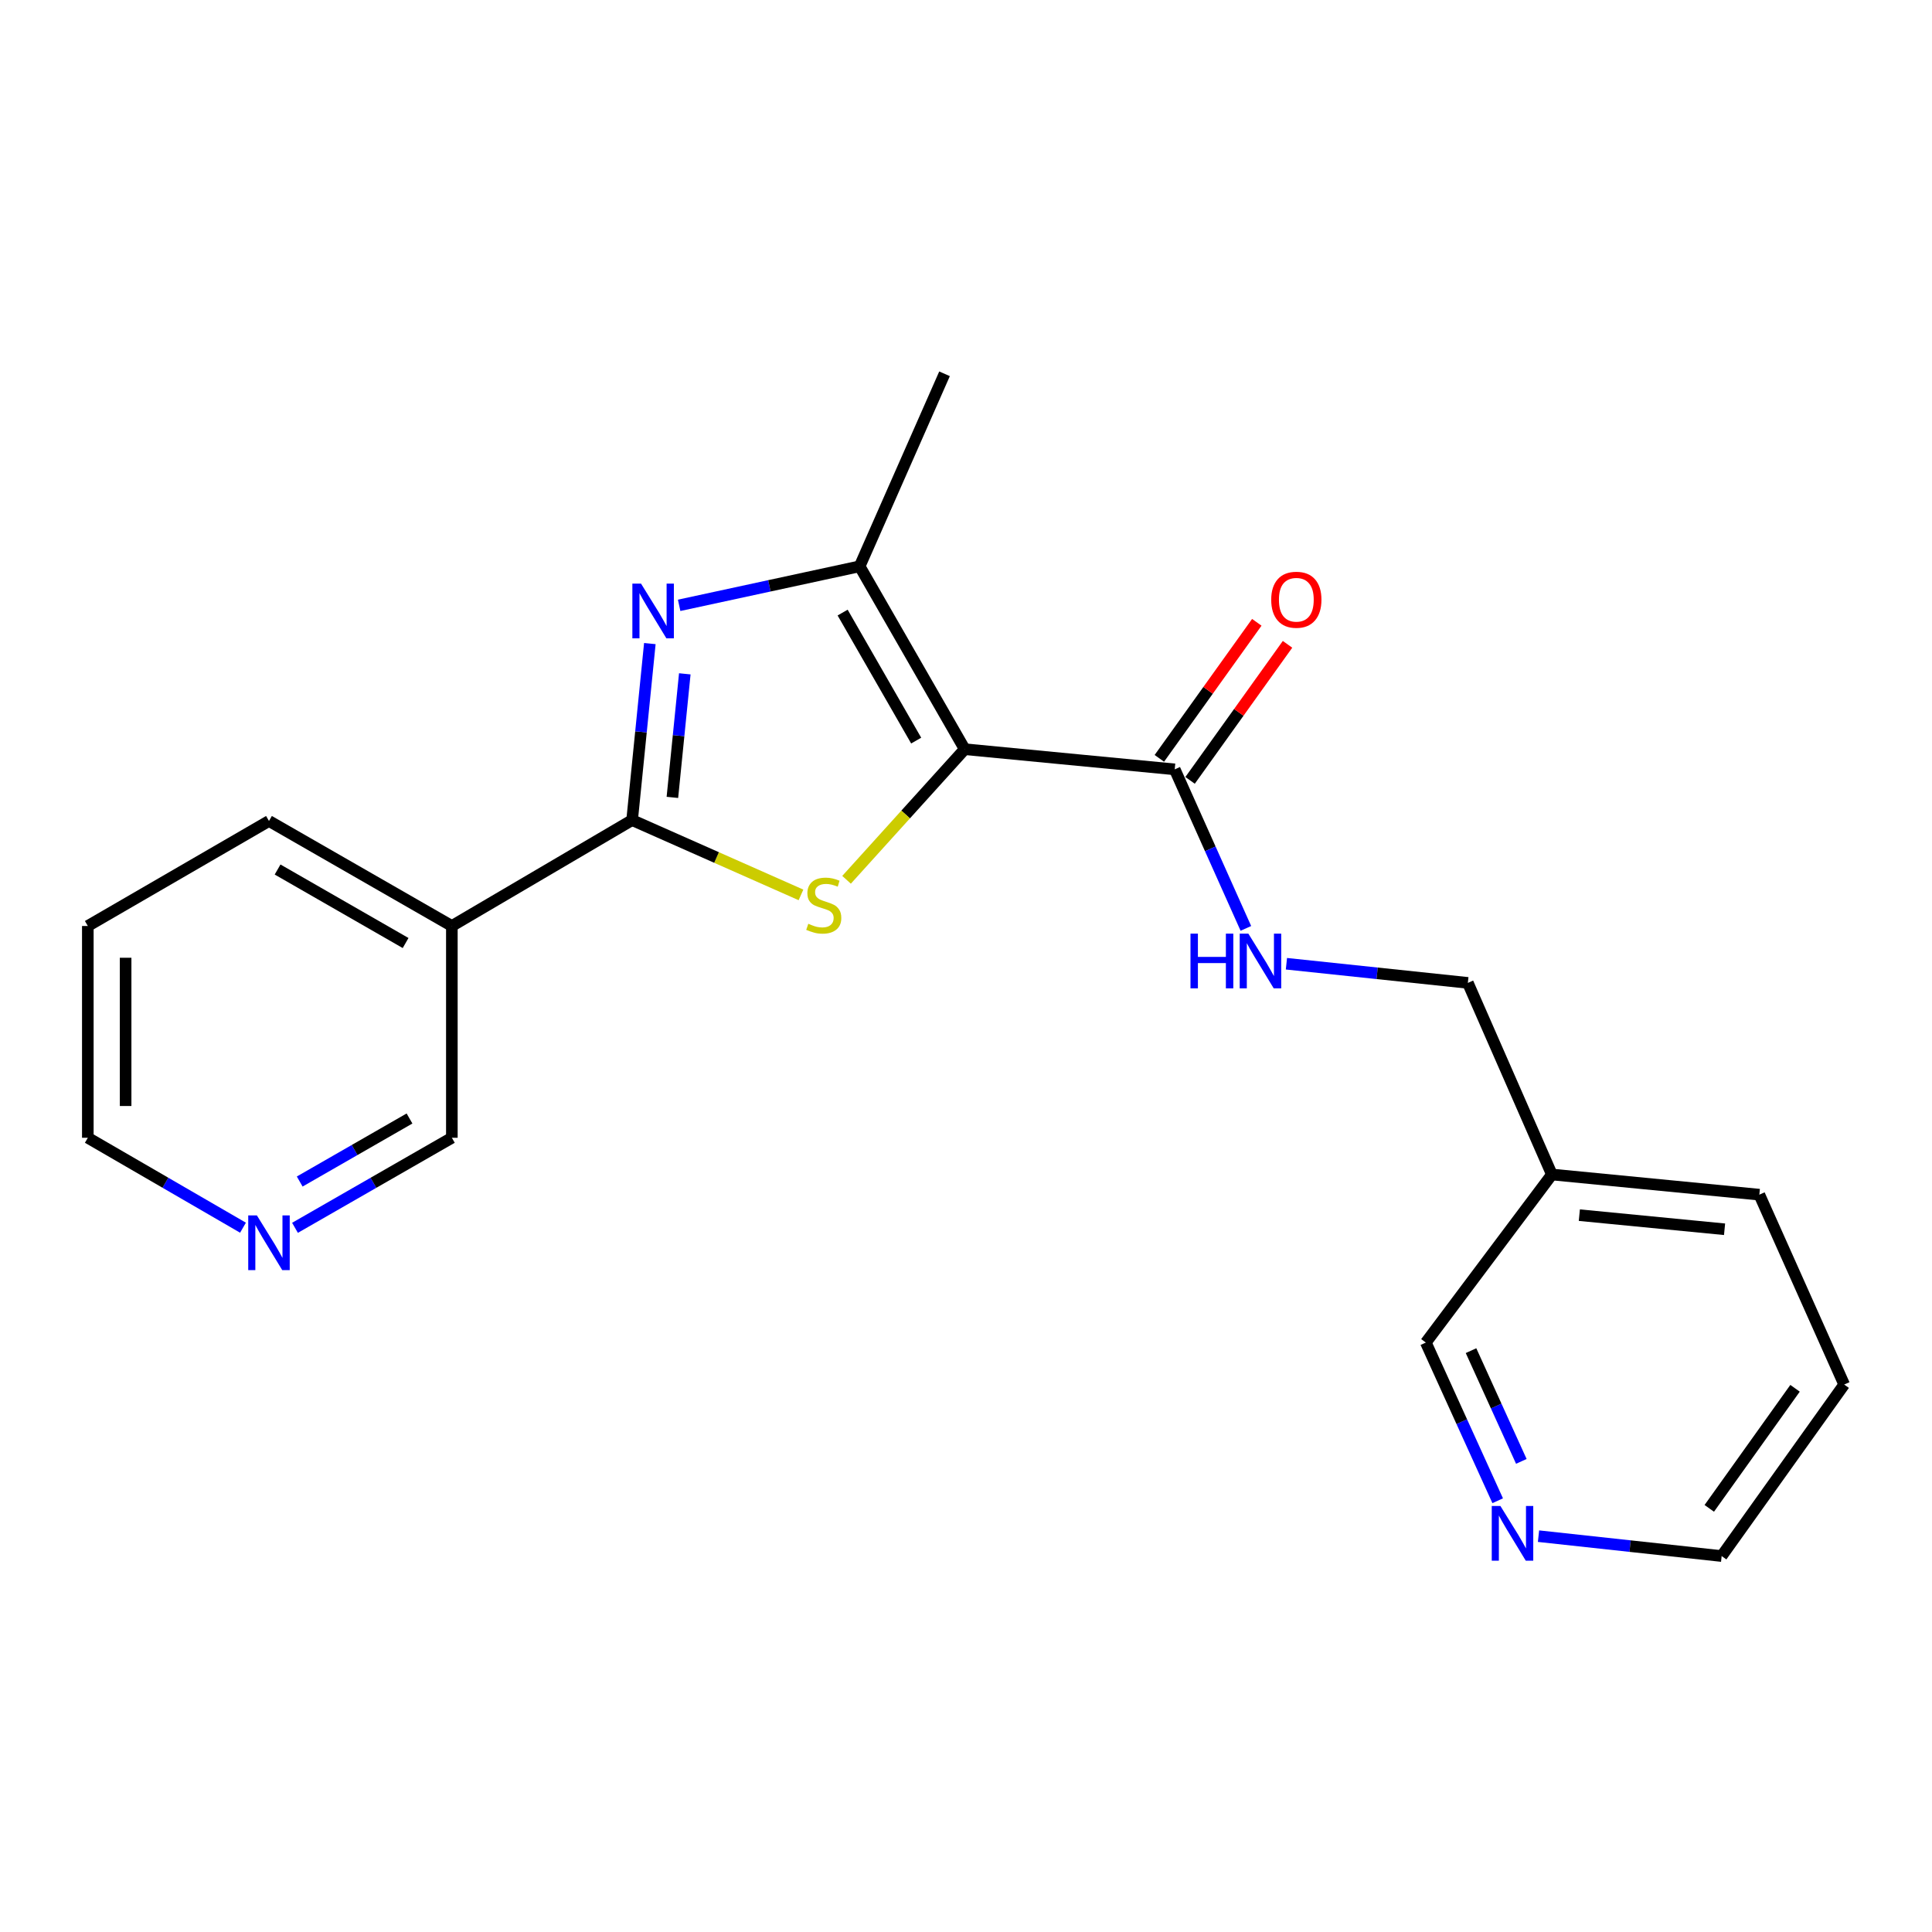<?xml version='1.0' encoding='iso-8859-1'?>
<svg version='1.1' baseProfile='full'
              xmlns='http://www.w3.org/2000/svg'
                      xmlns:rdkit='http://www.rdkit.org/xml'
                      xmlns:xlink='http://www.w3.org/1999/xlink'
                  xml:space='preserve'
width='1000px' height='1000px' viewBox='0 0 1000 1000'>
<!-- END OF HEADER -->
<rect style='opacity:1.0;fill:#FFFFFF;stroke:none' width='1000' height='1000' x='0' y='0'> </rect>
<path class='bond-0' d='M 499.337,387.784 L 468.755,421.582' style='fill:none;fill-rule:evenodd;stroke:#000000;stroke-width:6px;stroke-linecap:butt;stroke-linejoin:miter;stroke-opacity:1' />
<path class='bond-0' d='M 468.755,421.582 L 438.173,455.381' style='fill:none;fill-rule:evenodd;stroke:#CCCC00;stroke-width:6px;stroke-linecap:butt;stroke-linejoin:miter;stroke-opacity:1' />
<path class='bond-3' d='M 499.337,387.784 L 444.952,293.124' style='fill:none;fill-rule:evenodd;stroke:#000000;stroke-width:6px;stroke-linecap:butt;stroke-linejoin:miter;stroke-opacity:1' />
<path class='bond-3' d='M 474.213,383.332 L 436.144,317.071' style='fill:none;fill-rule:evenodd;stroke:#000000;stroke-width:6px;stroke-linecap:butt;stroke-linejoin:miter;stroke-opacity:1' />
<path class='bond-4' d='M 499.337,387.784 L 608.03,398.219' style='fill:none;fill-rule:evenodd;stroke:#000000;stroke-width:6px;stroke-linecap:butt;stroke-linejoin:miter;stroke-opacity:1' />
<path class='bond-1' d='M 414.583,463.197 L 370.883,443.84' style='fill:none;fill-rule:evenodd;stroke:#CCCC00;stroke-width:6px;stroke-linecap:butt;stroke-linejoin:miter;stroke-opacity:1' />
<path class='bond-1' d='M 370.883,443.84 L 327.183,424.482' style='fill:none;fill-rule:evenodd;stroke:#000000;stroke-width:6px;stroke-linecap:butt;stroke-linejoin:miter;stroke-opacity:1' />
<path class='bond-5' d='M 327.183,424.482 L 233.882,479.291' style='fill:none;fill-rule:evenodd;stroke:#000000;stroke-width:6px;stroke-linecap:butt;stroke-linejoin:miter;stroke-opacity:1' />
<path class='bond-21' d='M 327.183,424.482 L 331.77,378.799' style='fill:none;fill-rule:evenodd;stroke:#000000;stroke-width:6px;stroke-linecap:butt;stroke-linejoin:miter;stroke-opacity:1' />
<path class='bond-21' d='M 331.77,378.799 L 336.358,333.115' style='fill:none;fill-rule:evenodd;stroke:#0000FF;stroke-width:6px;stroke-linecap:butt;stroke-linejoin:miter;stroke-opacity:1' />
<path class='bond-21' d='M 348.028,412.732 L 351.239,380.754' style='fill:none;fill-rule:evenodd;stroke:#000000;stroke-width:6px;stroke-linecap:butt;stroke-linejoin:miter;stroke-opacity:1' />
<path class='bond-21' d='M 351.239,380.754 L 354.45,348.775' style='fill:none;fill-rule:evenodd;stroke:#0000FF;stroke-width:6px;stroke-linecap:butt;stroke-linejoin:miter;stroke-opacity:1' />
<path class='bond-2' d='M 351.527,313.322 L 398.24,303.223' style='fill:none;fill-rule:evenodd;stroke:#0000FF;stroke-width:6px;stroke-linecap:butt;stroke-linejoin:miter;stroke-opacity:1' />
<path class='bond-2' d='M 398.24,303.223 L 444.952,293.124' style='fill:none;fill-rule:evenodd;stroke:#000000;stroke-width:6px;stroke-linecap:butt;stroke-linejoin:miter;stroke-opacity:1' />
<path class='bond-13' d='M 444.952,293.124 L 488.89,193.476' style='fill:none;fill-rule:evenodd;stroke:#000000;stroke-width:6px;stroke-linecap:butt;stroke-linejoin:miter;stroke-opacity:1' />
<path class='bond-6' d='M 608.03,398.219 L 626.446,439.377' style='fill:none;fill-rule:evenodd;stroke:#000000;stroke-width:6px;stroke-linecap:butt;stroke-linejoin:miter;stroke-opacity:1' />
<path class='bond-6' d='M 626.446,439.377 L 644.862,480.535' style='fill:none;fill-rule:evenodd;stroke:#0000FF;stroke-width:6px;stroke-linecap:butt;stroke-linejoin:miter;stroke-opacity:1' />
<path class='bond-7' d='M 615.983,403.917 L 641.204,368.71' style='fill:none;fill-rule:evenodd;stroke:#000000;stroke-width:6px;stroke-linecap:butt;stroke-linejoin:miter;stroke-opacity:1' />
<path class='bond-7' d='M 641.204,368.71 L 666.424,333.503' style='fill:none;fill-rule:evenodd;stroke:#FF0000;stroke-width:6px;stroke-linecap:butt;stroke-linejoin:miter;stroke-opacity:1' />
<path class='bond-7' d='M 600.077,392.522 L 625.297,357.315' style='fill:none;fill-rule:evenodd;stroke:#000000;stroke-width:6px;stroke-linecap:butt;stroke-linejoin:miter;stroke-opacity:1' />
<path class='bond-7' d='M 625.297,357.315 L 650.518,322.108' style='fill:none;fill-rule:evenodd;stroke:#FF0000;stroke-width:6px;stroke-linecap:butt;stroke-linejoin:miter;stroke-opacity:1' />
<path class='bond-12' d='M 233.882,479.291 L 233.882,588.908' style='fill:none;fill-rule:evenodd;stroke:#000000;stroke-width:6px;stroke-linecap:butt;stroke-linejoin:miter;stroke-opacity:1' />
<path class='bond-15' d='M 233.882,479.291 L 139.223,424.939' style='fill:none;fill-rule:evenodd;stroke:#000000;stroke-width:6px;stroke-linecap:butt;stroke-linejoin:miter;stroke-opacity:1' />
<path class='bond-15' d='M 209.94,488.106 L 143.678,450.06' style='fill:none;fill-rule:evenodd;stroke:#000000;stroke-width:6px;stroke-linecap:butt;stroke-linejoin:miter;stroke-opacity:1' />
<path class='bond-11' d='M 665.852,498.83 L 712.806,503.784' style='fill:none;fill-rule:evenodd;stroke:#0000FF;stroke-width:6px;stroke-linecap:butt;stroke-linejoin:miter;stroke-opacity:1' />
<path class='bond-11' d='M 712.806,503.784 L 759.759,508.739' style='fill:none;fill-rule:evenodd;stroke:#000000;stroke-width:6px;stroke-linecap:butt;stroke-linejoin:miter;stroke-opacity:1' />
<path class='bond-8' d='M 152.691,635.517 L 193.287,612.212' style='fill:none;fill-rule:evenodd;stroke:#0000FF;stroke-width:6px;stroke-linecap:butt;stroke-linejoin:miter;stroke-opacity:1' />
<path class='bond-8' d='M 193.287,612.212 L 233.882,588.908' style='fill:none;fill-rule:evenodd;stroke:#000000;stroke-width:6px;stroke-linecap:butt;stroke-linejoin:miter;stroke-opacity:1' />
<path class='bond-8' d='M 155.128,611.556 L 183.545,595.243' style='fill:none;fill-rule:evenodd;stroke:#0000FF;stroke-width:6px;stroke-linecap:butt;stroke-linejoin:miter;stroke-opacity:1' />
<path class='bond-8' d='M 183.545,595.243 L 211.962,578.93' style='fill:none;fill-rule:evenodd;stroke:#000000;stroke-width:6px;stroke-linecap:butt;stroke-linejoin:miter;stroke-opacity:1' />
<path class='bond-22' d='M 125.773,635.455 L 85.614,612.181' style='fill:none;fill-rule:evenodd;stroke:#0000FF;stroke-width:6px;stroke-linecap:butt;stroke-linejoin:miter;stroke-opacity:1' />
<path class='bond-22' d='M 85.614,612.181 L 45.455,588.908' style='fill:none;fill-rule:evenodd;stroke:#000000;stroke-width:6px;stroke-linecap:butt;stroke-linejoin:miter;stroke-opacity:1' />
<path class='bond-9' d='M 775.204,776.78 L 756.606,735.843' style='fill:none;fill-rule:evenodd;stroke:#0000FF;stroke-width:6px;stroke-linecap:butt;stroke-linejoin:miter;stroke-opacity:1' />
<path class='bond-9' d='M 756.606,735.843 L 738.007,694.905' style='fill:none;fill-rule:evenodd;stroke:#000000;stroke-width:6px;stroke-linecap:butt;stroke-linejoin:miter;stroke-opacity:1' />
<path class='bond-9' d='M 787.439,756.406 L 774.42,727.749' style='fill:none;fill-rule:evenodd;stroke:#0000FF;stroke-width:6px;stroke-linecap:butt;stroke-linejoin:miter;stroke-opacity:1' />
<path class='bond-9' d='M 774.42,727.749 L 761.401,699.093' style='fill:none;fill-rule:evenodd;stroke:#000000;stroke-width:6px;stroke-linecap:butt;stroke-linejoin:miter;stroke-opacity:1' />
<path class='bond-23' d='M 796.332,795.114 L 843.73,800.264' style='fill:none;fill-rule:evenodd;stroke:#0000FF;stroke-width:6px;stroke-linecap:butt;stroke-linejoin:miter;stroke-opacity:1' />
<path class='bond-23' d='M 843.73,800.264 L 891.128,805.413' style='fill:none;fill-rule:evenodd;stroke:#000000;stroke-width:6px;stroke-linecap:butt;stroke-linejoin:miter;stroke-opacity:1' />
<path class='bond-10' d='M 803.251,607.92 L 759.759,508.739' style='fill:none;fill-rule:evenodd;stroke:#000000;stroke-width:6px;stroke-linecap:butt;stroke-linejoin:miter;stroke-opacity:1' />
<path class='bond-14' d='M 803.251,607.92 L 738.007,694.905' style='fill:none;fill-rule:evenodd;stroke:#000000;stroke-width:6px;stroke-linecap:butt;stroke-linejoin:miter;stroke-opacity:1' />
<path class='bond-18' d='M 803.251,607.92 L 910.629,618.356' style='fill:none;fill-rule:evenodd;stroke:#000000;stroke-width:6px;stroke-linecap:butt;stroke-linejoin:miter;stroke-opacity:1' />
<path class='bond-18' d='M 817.465,628.96 L 892.63,636.265' style='fill:none;fill-rule:evenodd;stroke:#000000;stroke-width:6px;stroke-linecap:butt;stroke-linejoin:miter;stroke-opacity:1' />
<path class='bond-19' d='M 139.223,424.939 L 45.455,479.291' style='fill:none;fill-rule:evenodd;stroke:#000000;stroke-width:6px;stroke-linecap:butt;stroke-linejoin:miter;stroke-opacity:1' />
<path class='bond-16' d='M 45.455,588.908 L 45.455,479.291' style='fill:none;fill-rule:evenodd;stroke:#000000;stroke-width:6px;stroke-linecap:butt;stroke-linejoin:miter;stroke-opacity:1' />
<path class='bond-16' d='M 65.021,572.465 L 65.021,495.733' style='fill:none;fill-rule:evenodd;stroke:#000000;stroke-width:6px;stroke-linecap:butt;stroke-linejoin:miter;stroke-opacity:1' />
<path class='bond-17' d='M 891.128,805.413 L 954.545,716.635' style='fill:none;fill-rule:evenodd;stroke:#000000;stroke-width:6px;stroke-linecap:butt;stroke-linejoin:miter;stroke-opacity:1' />
<path class='bond-17' d='M 884.719,780.723 L 929.111,718.578' style='fill:none;fill-rule:evenodd;stroke:#000000;stroke-width:6px;stroke-linecap:butt;stroke-linejoin:miter;stroke-opacity:1' />
<path class='bond-20' d='M 910.629,618.356 L 954.545,716.635' style='fill:none;fill-rule:evenodd;stroke:#000000;stroke-width:6px;stroke-linecap:butt;stroke-linejoin:miter;stroke-opacity:1' />
<path  class='atom-1' d='M 418.375 478.14
Q 418.695 478.26, 420.015 478.82
Q 421.335 479.38, 422.775 479.74
Q 424.255 480.06, 425.695 480.06
Q 428.375 480.06, 429.935 478.78
Q 431.495 477.46, 431.495 475.18
Q 431.495 473.62, 430.695 472.66
Q 429.935 471.7, 428.735 471.18
Q 427.535 470.66, 425.535 470.06
Q 423.015 469.3, 421.495 468.58
Q 420.015 467.86, 418.935 466.34
Q 417.895 464.82, 417.895 462.26
Q 417.895 458.7, 420.295 456.5
Q 422.735 454.3, 427.535 454.3
Q 430.815 454.3, 434.535 455.86
L 433.615 458.94
Q 430.215 457.54, 427.655 457.54
Q 424.895 457.54, 423.375 458.7
Q 421.855 459.82, 421.895 461.78
Q 421.895 463.3, 422.655 464.22
Q 423.455 465.14, 424.575 465.66
Q 425.735 466.18, 427.655 466.78
Q 430.215 467.58, 431.735 468.38
Q 433.255 469.18, 434.335 470.82
Q 435.455 472.42, 435.455 475.18
Q 435.455 479.1, 432.815 481.22
Q 430.215 483.3, 425.855 483.3
Q 423.335 483.3, 421.415 482.74
Q 419.535 482.22, 417.295 481.3
L 418.375 478.14
' fill='#CCCC00'/>
<path  class='atom-3' d='M 331.793 302.075
L 341.073 317.075
Q 341.993 318.555, 343.473 321.235
Q 344.953 323.915, 345.033 324.075
L 345.033 302.075
L 348.793 302.075
L 348.793 330.395
L 344.913 330.395
L 334.953 313.995
Q 333.793 312.075, 332.553 309.875
Q 331.353 307.675, 330.993 306.995
L 330.993 330.395
L 327.313 330.395
L 327.313 302.075
L 331.793 302.075
' fill='#0000FF'/>
<path  class='atom-7' d='M 616.194 483.252
L 620.034 483.252
L 620.034 495.292
L 634.514 495.292
L 634.514 483.252
L 638.354 483.252
L 638.354 511.572
L 634.514 511.572
L 634.514 498.492
L 620.034 498.492
L 620.034 511.572
L 616.194 511.572
L 616.194 483.252
' fill='#0000FF'/>
<path  class='atom-7' d='M 646.154 483.252
L 655.434 498.252
Q 656.354 499.732, 657.834 502.412
Q 659.314 505.092, 659.394 505.252
L 659.394 483.252
L 663.154 483.252
L 663.154 511.572
L 659.274 511.572
L 649.314 495.172
Q 648.154 493.252, 646.914 491.052
Q 645.714 488.852, 645.354 488.172
L 645.354 511.572
L 641.674 511.572
L 641.674 483.252
L 646.154 483.252
' fill='#0000FF'/>
<path  class='atom-8' d='M 657.98 310.423
Q 657.98 303.623, 661.34 299.823
Q 664.7 296.023, 670.98 296.023
Q 677.26 296.023, 680.62 299.823
Q 683.98 303.623, 683.98 310.423
Q 683.98 317.303, 680.58 321.223
Q 677.18 325.103, 670.98 325.103
Q 664.74 325.103, 661.34 321.223
Q 657.98 317.343, 657.98 310.423
M 670.98 321.903
Q 675.3 321.903, 677.62 319.023
Q 679.98 316.103, 679.98 310.423
Q 679.98 304.863, 677.62 302.063
Q 675.3 299.223, 670.98 299.223
Q 666.66 299.223, 664.3 302.023
Q 661.98 304.823, 661.98 310.423
Q 661.98 316.143, 664.3 319.023
Q 666.66 321.903, 670.98 321.903
' fill='#FF0000'/>
<path  class='atom-9' d='M 132.963 629.089
L 142.243 644.089
Q 143.163 645.569, 144.643 648.249
Q 146.123 650.929, 146.203 651.089
L 146.203 629.089
L 149.963 629.089
L 149.963 657.409
L 146.083 657.409
L 136.123 641.009
Q 134.963 639.089, 133.723 636.889
Q 132.523 634.689, 132.163 634.009
L 132.163 657.409
L 128.483 657.409
L 128.483 629.089
L 132.963 629.089
' fill='#0000FF'/>
<path  class='atom-10' d='M 776.609 779.492
L 785.889 794.492
Q 786.809 795.972, 788.289 798.652
Q 789.769 801.332, 789.849 801.492
L 789.849 779.492
L 793.609 779.492
L 793.609 807.812
L 789.729 807.812
L 779.769 791.412
Q 778.609 789.492, 777.369 787.292
Q 776.169 785.092, 775.809 784.412
L 775.809 807.812
L 772.129 807.812
L 772.129 779.492
L 776.609 779.492
' fill='#0000FF'/>
</svg>
